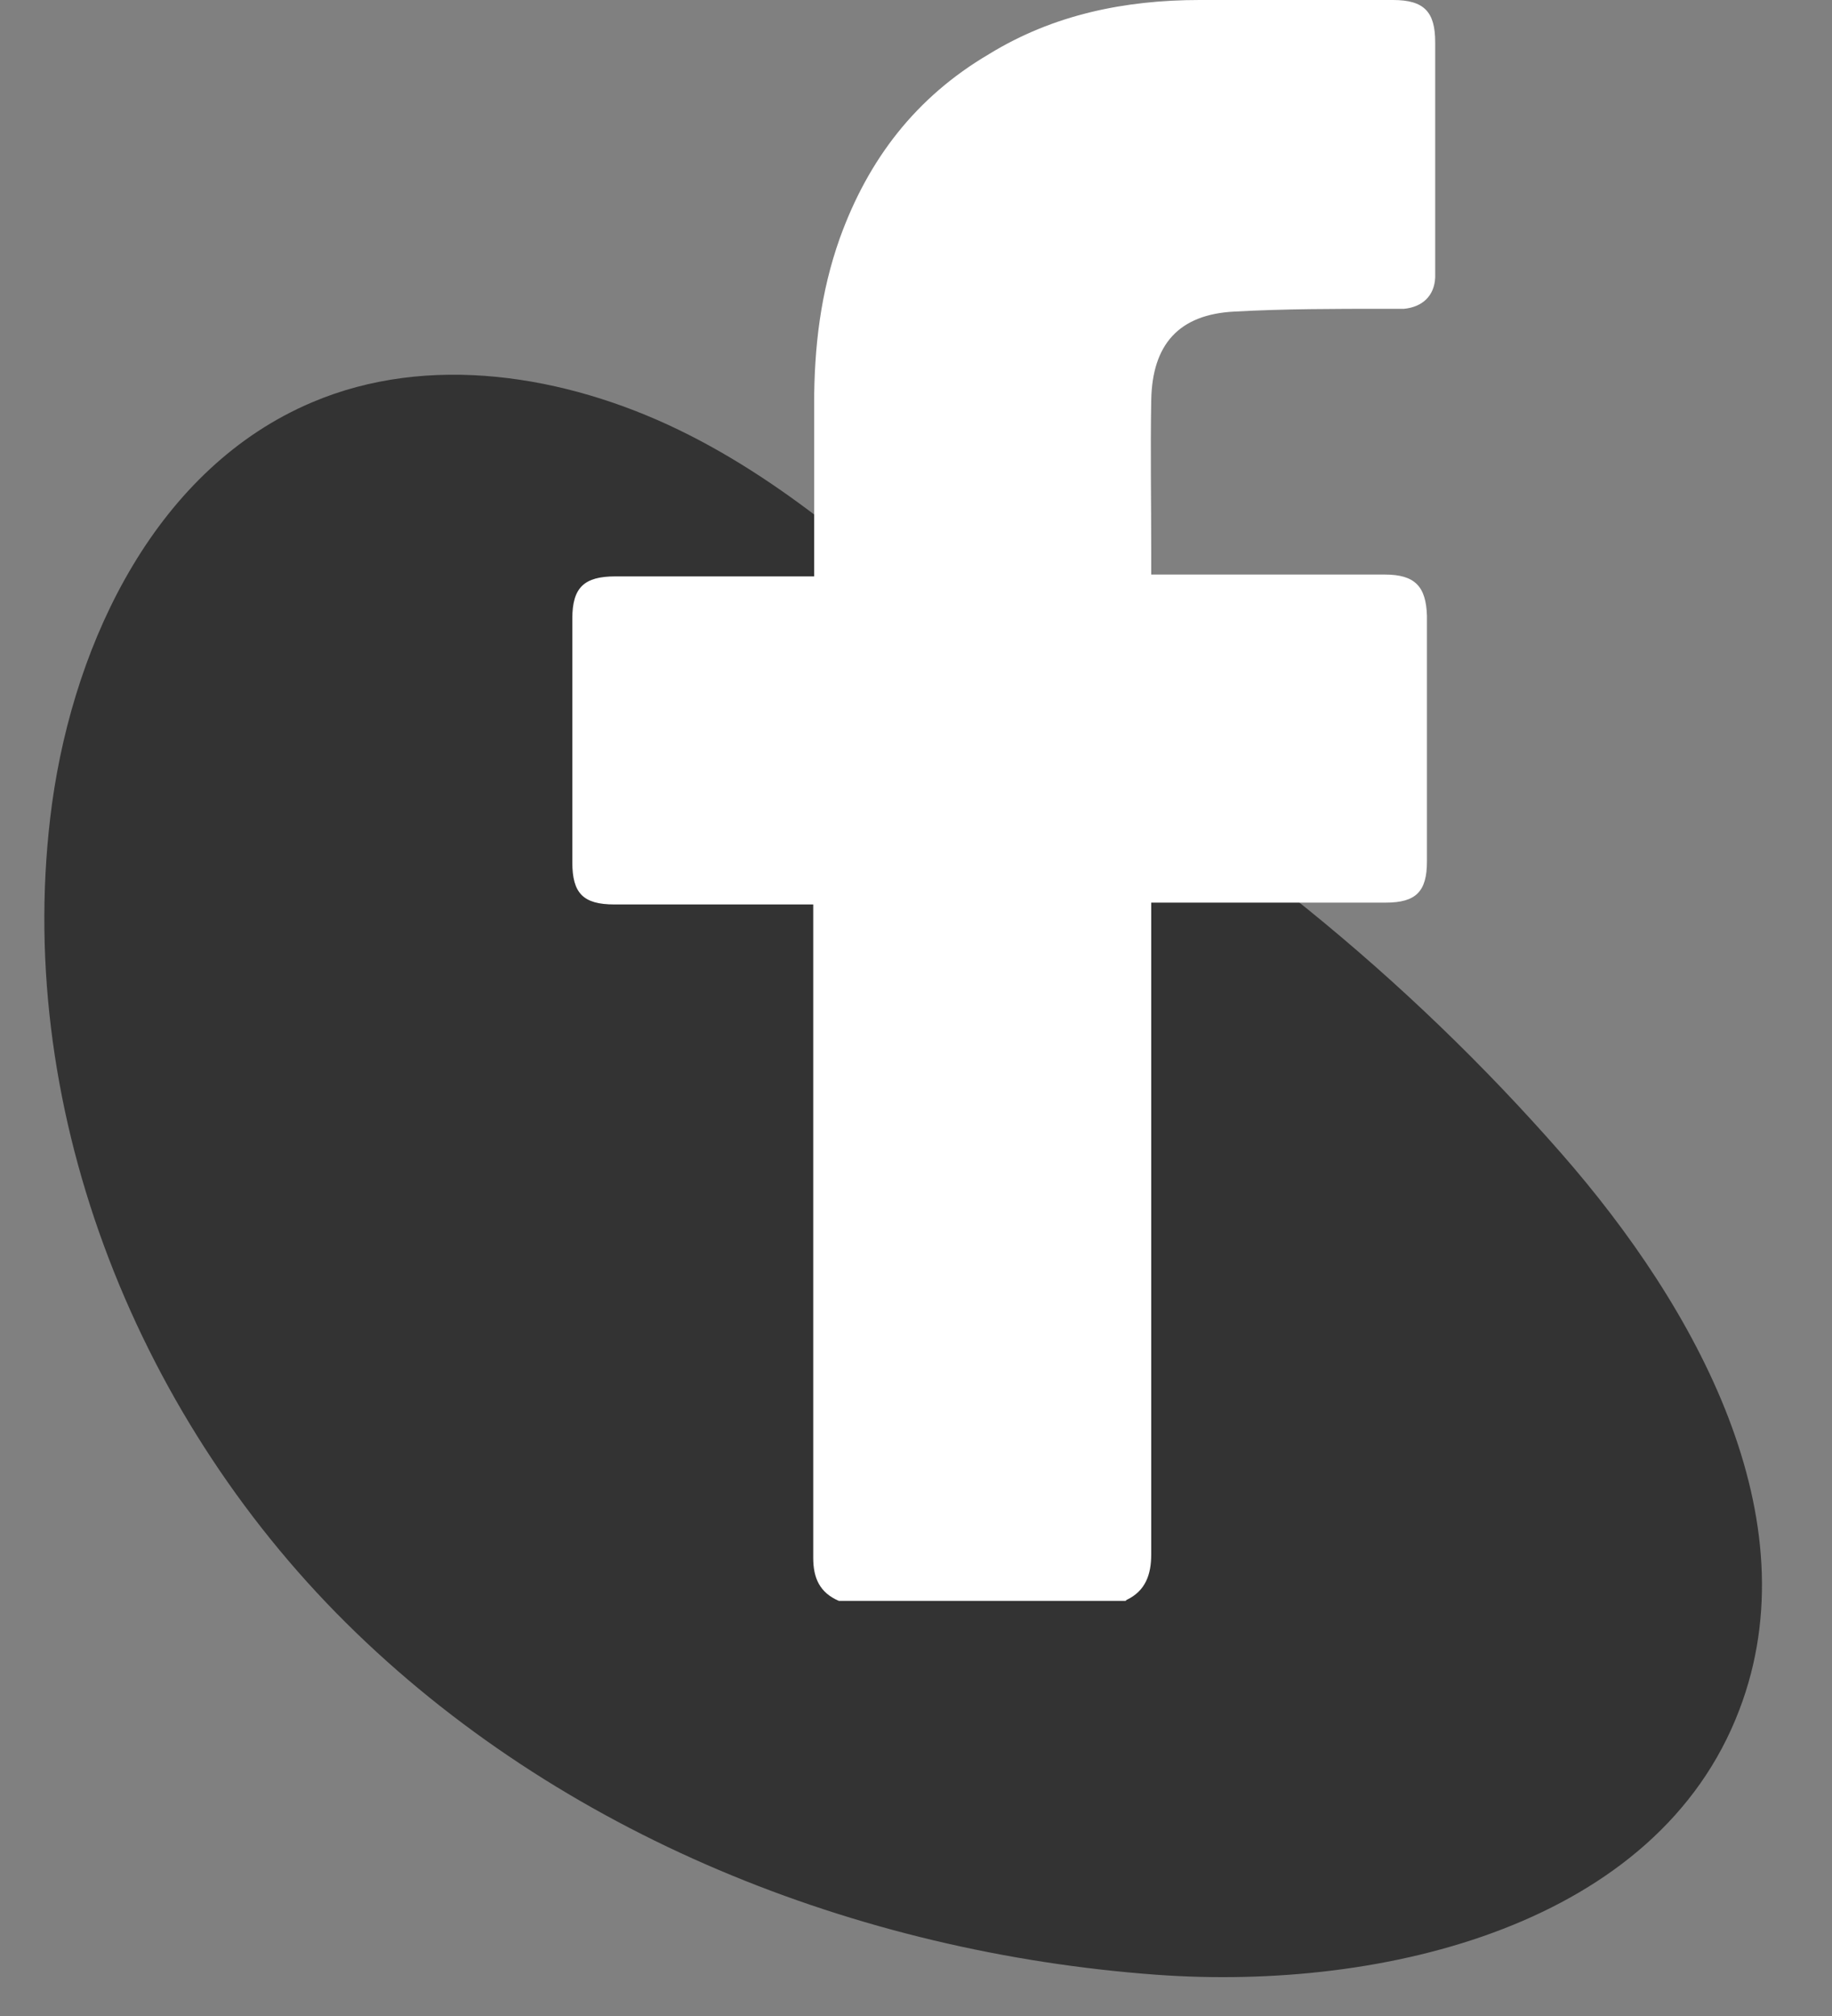 <svg width="20" height="22" viewBox="0 0 20 22" fill="none" xmlns="http://www.w3.org/2000/svg">
<rect x="0" y="0" width="20" height="22" fill="#808080" stroke="none"/>
<path d="M10.698 7.17C9.678 6.24 8.648 5.29 7.408 4.69C6.168 4.09 4.678 3.85 3.408 4.39C1.728 5.1 0.818 6.96 0.568 8.77C0.128 12.02 1.448 15.4 3.778 17.71C6.108 20.02 9.348 21.31 12.628 21.55C15.118 21.73 18.098 21 18.988 18.66C19.788 16.57 18.518 14.27 17.048 12.59C15.358 10.66 13.328 9.01 11.078 7.76" fill="#333333"/>
<path d="M12.288 17.47H9.158C8.948 17.38 8.878 17.22 8.878 17C8.878 14.7 8.878 12.39 8.878 10.09V9.87C8.788 9.87 8.728 9.87 8.668 9.87C8.018 9.87 7.358 9.87 6.708 9.87C6.368 9.87 6.248 9.75 6.248 9.41C6.248 8.52 6.248 7.64 6.248 6.75C6.248 6.41 6.378 6.29 6.718 6.29C7.378 6.29 8.038 6.29 8.698 6.29C8.758 6.29 8.818 6.29 8.888 6.29C8.888 5.65 8.888 5.03 8.888 4.41C8.888 3.79 8.958 3.19 9.168 2.6C9.478 1.74 9.998 1.06 10.798 0.59C11.498 0.16 12.278 0 13.098 0C13.798 0 14.508 0 15.208 0C15.548 0 15.668 0.13 15.668 0.46C15.668 1.15 15.668 1.84 15.668 2.52C15.668 2.69 15.668 2.86 15.668 3.03C15.658 3.23 15.528 3.35 15.328 3.37C15.258 3.37 15.178 3.37 15.108 3.37C14.568 3.37 14.018 3.37 13.478 3.4C12.868 3.43 12.578 3.76 12.568 4.37C12.558 4.92 12.568 5.47 12.568 6.02C12.568 6.1 12.568 6.18 12.568 6.27C12.648 6.27 12.708 6.27 12.768 6.27C13.548 6.27 14.338 6.27 15.118 6.27C15.448 6.27 15.568 6.4 15.578 6.72C15.578 7.61 15.578 8.51 15.578 9.4C15.578 9.73 15.458 9.85 15.128 9.85C14.338 9.85 13.548 9.85 12.758 9.85H12.568C12.568 9.95 12.568 10.02 12.568 10.1C12.568 12.39 12.568 14.67 12.568 16.96C12.568 17.18 12.508 17.36 12.298 17.46L12.288 17.47Z" fill="white"/>
</svg>
